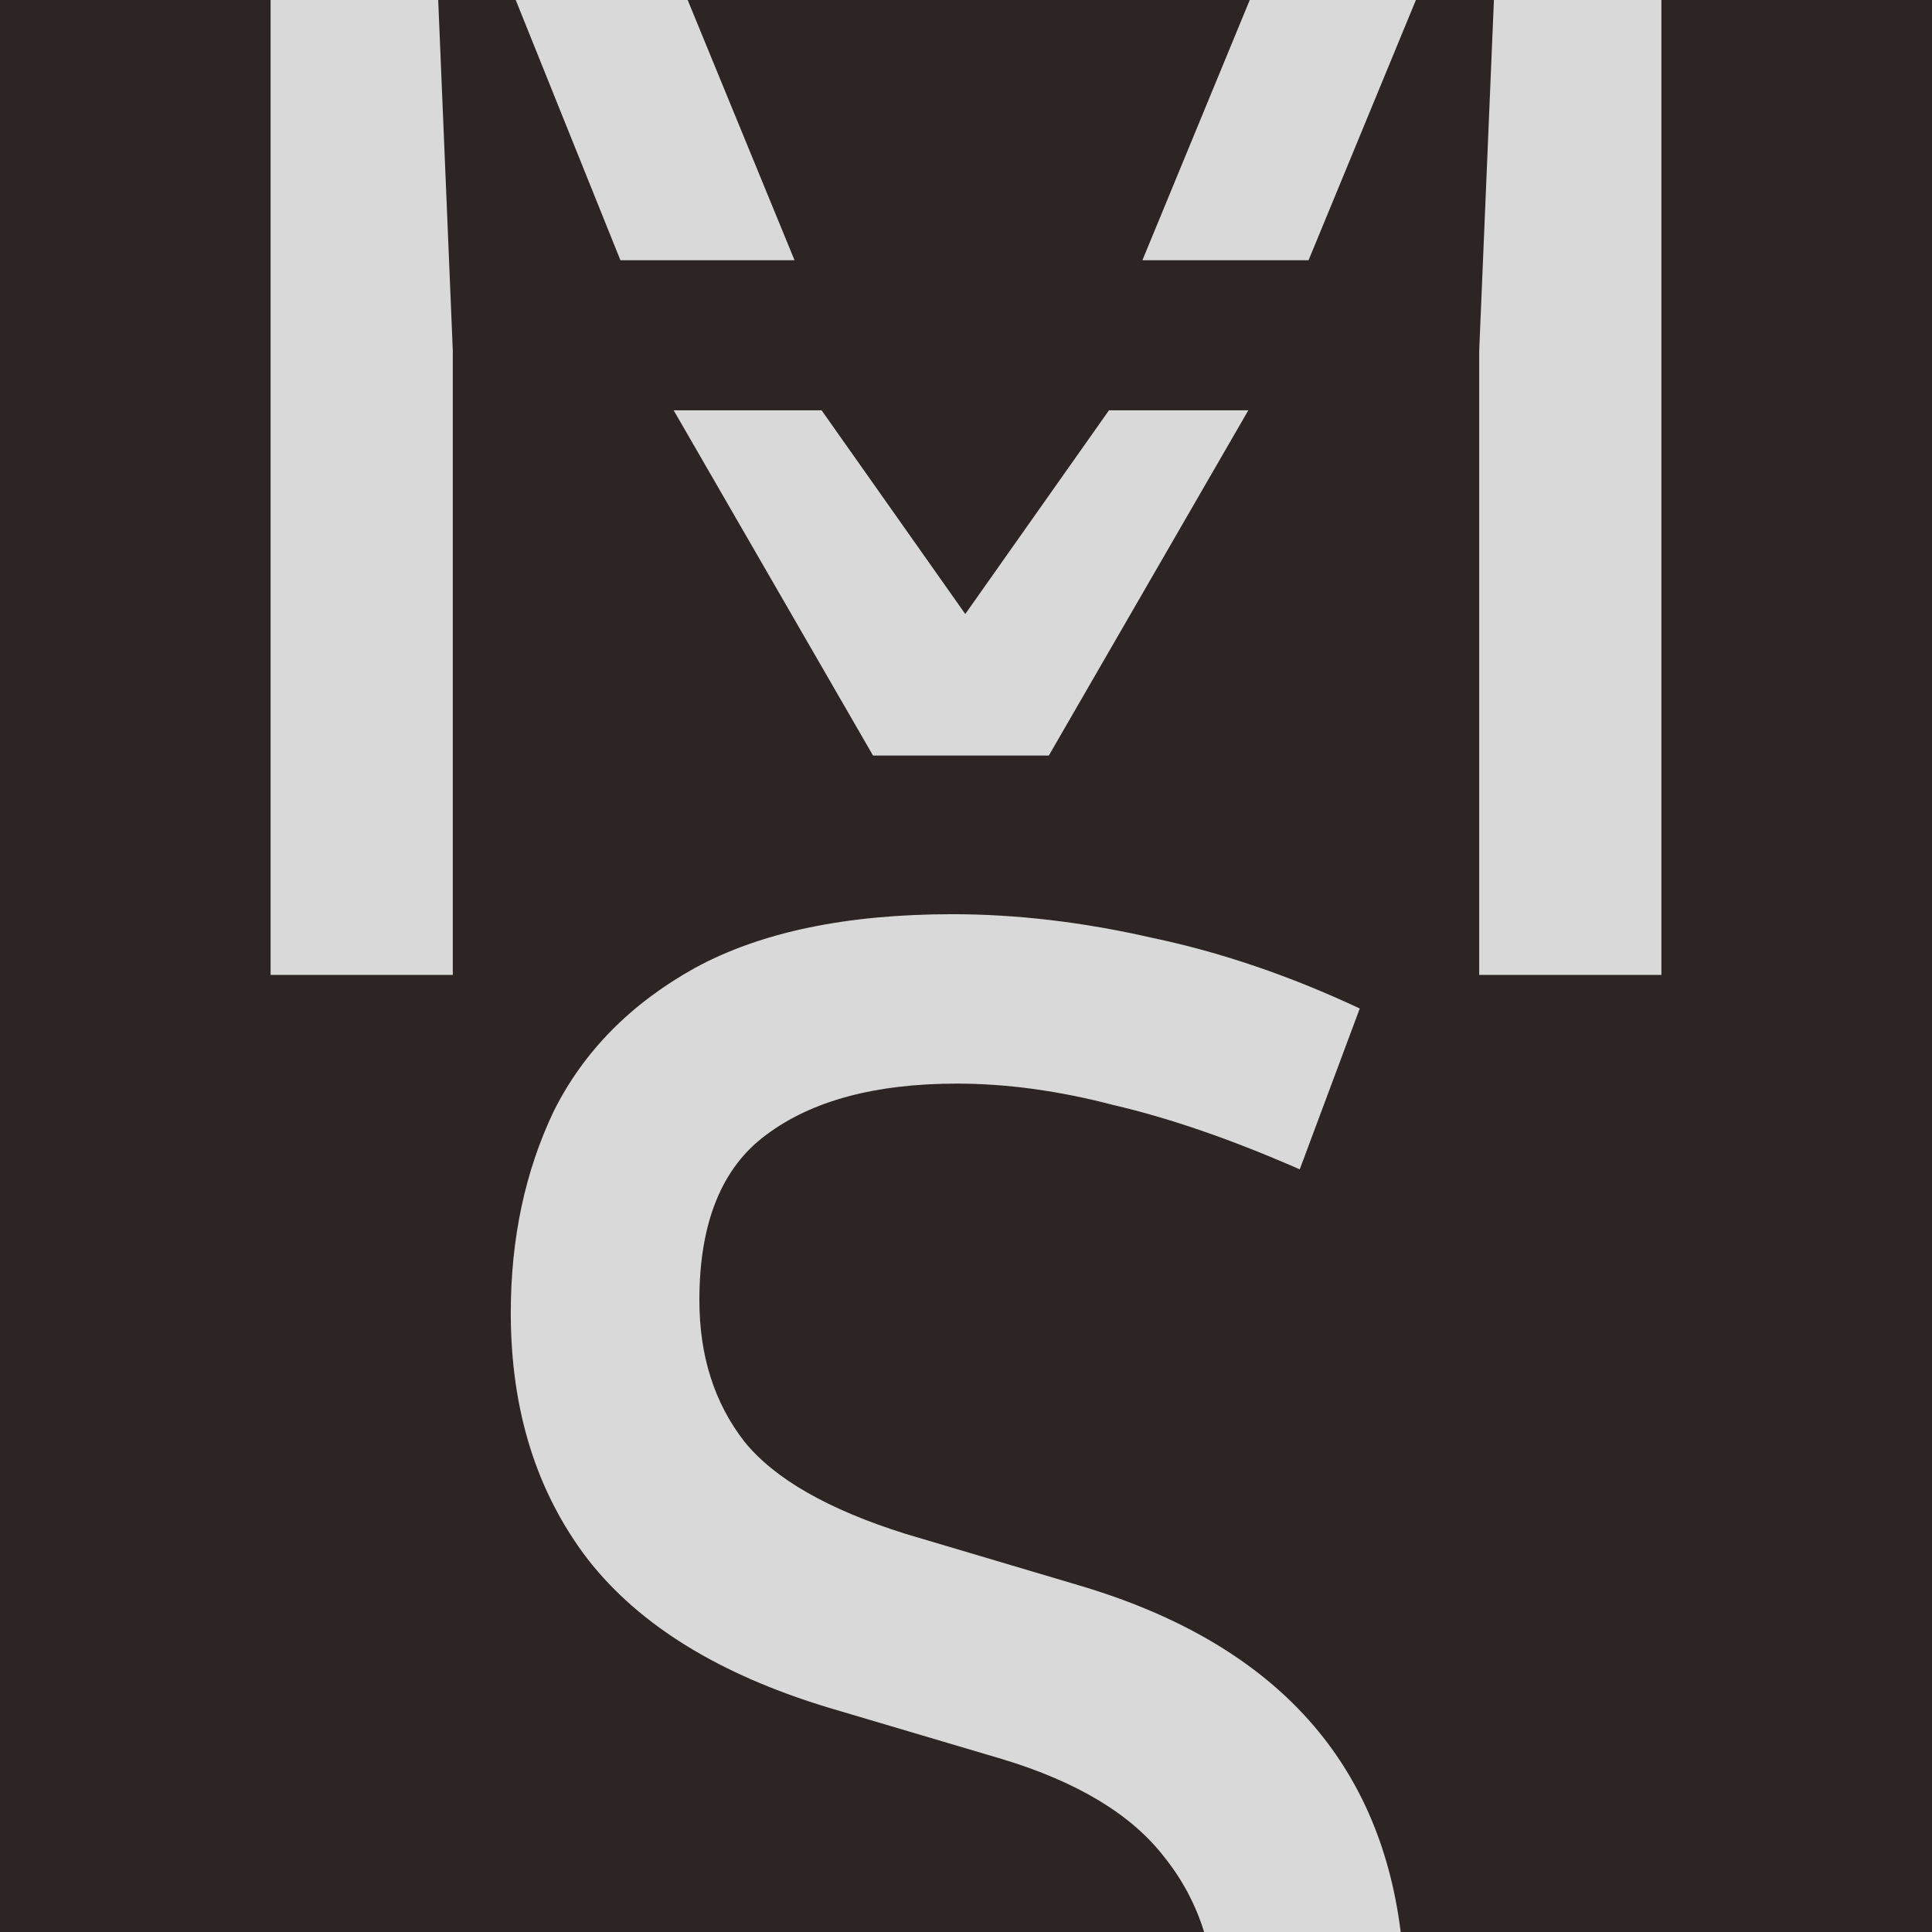 <svg width="16" height="16" viewBox="0 0 16 16" fill="none" xmlns="http://www.w3.org/2000/svg">
<rect width="16" height="16" fill="#989898"/>
<rect width="16" height="16" fill="#2D2424"/>
<path fill-rule="evenodd" clip-rule="evenodd" d="M11.6 16H9.972C9.901 15.772 9.792 15.567 9.645 15.383C9.373 15.028 8.923 14.756 8.296 14.567L6.858 14.141C5.958 13.868 5.295 13.46 4.869 12.915C4.443 12.359 4.23 11.678 4.23 10.873C4.23 10.258 4.348 9.702 4.585 9.204C4.833 8.707 5.224 8.311 5.757 8.015C6.301 7.719 7.011 7.571 7.887 7.571C8.42 7.571 8.97 7.636 9.539 7.766C10.107 7.885 10.681 8.08 11.261 8.352L10.764 9.684C10.196 9.435 9.681 9.258 9.219 9.151C8.769 9.033 8.337 8.974 7.923 8.974C7.248 8.974 6.721 9.116 6.343 9.4C5.976 9.672 5.792 10.128 5.792 10.767C5.792 11.229 5.916 11.619 6.165 11.939C6.414 12.247 6.858 12.501 7.497 12.702L8.935 13.129C10.531 13.601 11.42 14.558 11.6 16ZM5.695 0H4.271L5.138 2.155H6.58L5.695 0ZM3.629 0L3.75 2.907V8.074H2.241V0H3.629ZM10.35 0H11.726L10.837 2.155H9.461L10.35 0ZM12.372 0H13.759V8.074H12.25V2.907L12.372 0ZM10.338 3.398L8.686 6.257H7.23L5.579 3.398H6.804L7.994 5.085L9.184 3.398H10.338Z" fill="#D9D9D9"/>
</svg>
